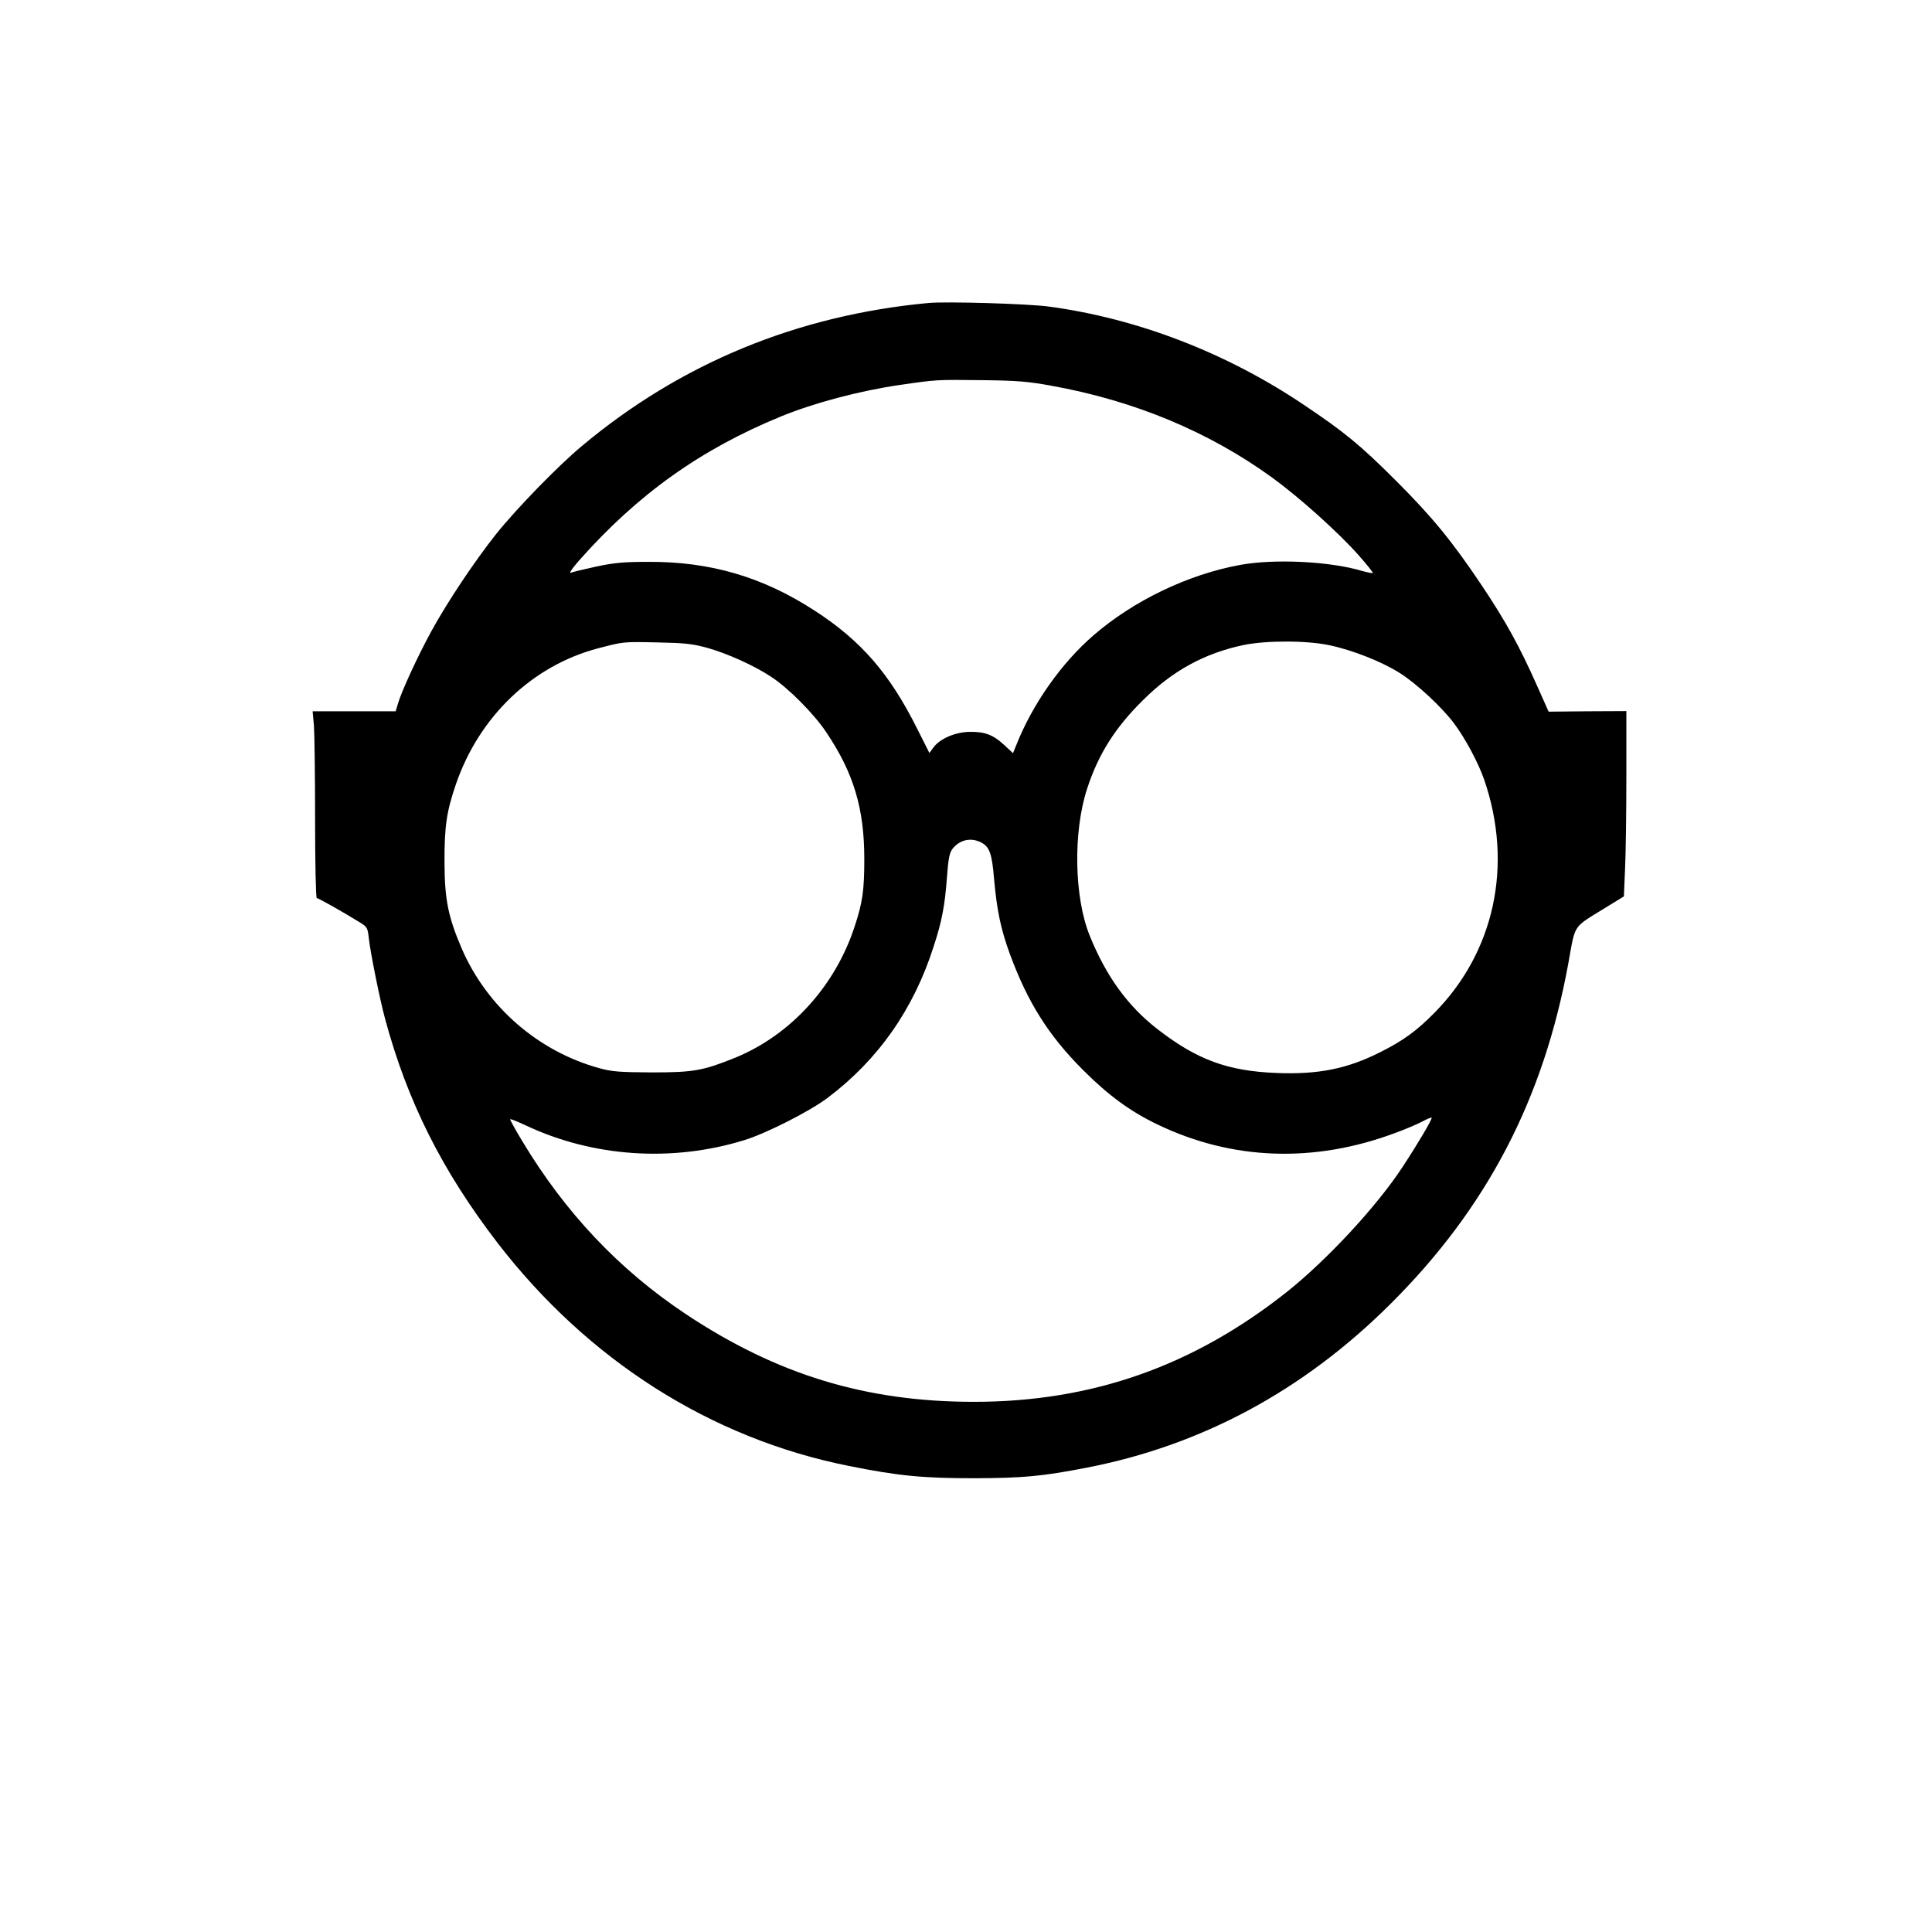 <?xml version="1.0" standalone="no"?>
<!DOCTYPE svg PUBLIC "-//W3C//DTD SVG 20010904//EN"
 "http://www.w3.org/TR/2001/REC-SVG-20010904/DTD/svg10.dtd">
<svg version="1.0" xmlns="http://www.w3.org/2000/svg"
 width="1024pt" height="1024pt" viewBox="0 0 1024 1024"
 preserveAspectRatio="xMidYMid meet">

<g transform="translate(0,1024) scale(0.1,-0.1)"
fill="#000000" stroke="none">
<path d="M4920 8634 c-695 -65 -1313 -320 -1836 -758 -125 -104 -345 -330
-454 -466 -115 -145 -258 -359 -344 -516 -72 -132 -156 -314 -176 -381 l-13
-43 -220 0 -220 0 7 -77 c3 -42 6 -264 6 -495 0 -230 4 -418 9 -418 8 0 124
-65 222 -125 46 -28 47 -30 54 -89 8 -74 58 -323 86 -426 118 -437 301 -803
594 -1185 480 -624 1132 -1039 1865 -1185 264 -53 392 -65 665 -65 258 1 358
10 595 56 608 118 1146 407 1606 864 513 509 815 1087 947 1812 38 210 20 183
198 293 l96 59 6 143 c4 79 7 300 7 491 l0 348 -206 -1 -206 -2 -62 139 c-93
209 -166 341 -291 528 -156 233 -261 362 -455 556 -191 191 -274 259 -495 407
-409 274 -878 454 -1345 517 -111 15 -543 28 -640 19z m650 -438 c441 -79 838
-244 1175 -489 143 -104 349 -289 457 -411 43 -49 77 -91 74 -93 -2 -2 -28 3
-57 11 -170 51 -464 65 -645 32 -276 -50 -567 -190 -779 -374 -170 -147 -323
-365 -408 -580 l-18 -44 -45 42 c-59 55 -103 72 -182 71 -77 0 -160 -36 -194
-82 l-22 -30 -64 127 c-146 293 -298 468 -542 626 -276 180 -555 262 -885 260
-130 0 -181 -5 -275 -25 -63 -14 -124 -28 -135 -33 -11 -4 9 25 45 66 310 350
643 588 1070 763 176 72 415 135 625 166 199 29 197 29 440 26 185 -2 243 -7
365 -29z m-1820 -1390 c106 -30 250 -95 337 -153 91 -59 229 -198 293 -295
145 -216 201 -404 201 -671 0 -165 -9 -230 -51 -357 -103 -317 -340 -576 -633
-696 -171 -69 -220 -78 -442 -78 -172 1 -211 4 -277 22 -325 89 -597 325 -731
635 -71 166 -90 257 -91 452 -1 195 11 274 61 420 124 359 406 628 754 719
135 35 128 35 314 31 147 -3 183 -7 265 -29z m3297 14 c123 -26 280 -88 375
-149 89 -57 220 -179 284 -264 60 -80 129 -209 160 -298 156 -452 56 -916
-266 -1240 -94 -95 -165 -146 -285 -206 -174 -88 -329 -119 -549 -110 -259 10
-422 70 -632 233 -156 121 -271 279 -358 494 -83 204 -89 551 -14 780 60 184
149 324 297 470 156 155 324 247 531 291 121 25 335 25 457 -1z m-1847 -1045
c45 -23 58 -60 69 -196 15 -165 35 -262 83 -394 94 -256 205 -433 388 -616
134 -134 249 -219 395 -289 395 -190 829 -206 1260 -45 55 20 120 48 144 61
24 13 46 22 49 20 5 -6 -75 -141 -154 -261 -137 -209 -397 -489 -609 -659
-498 -396 -1036 -586 -1663 -586 -572 0 -1044 144 -1527 465 -353 235 -638
536 -867 917 -37 61 -66 114 -64 116 3 2 40 -13 83 -33 357 -168 776 -196
1158 -78 115 35 347 153 440 223 269 202 458 471 564 805 44 134 59 217 70
364 7 97 13 129 28 150 38 50 98 64 153 36z"/>
</g>
</svg>
